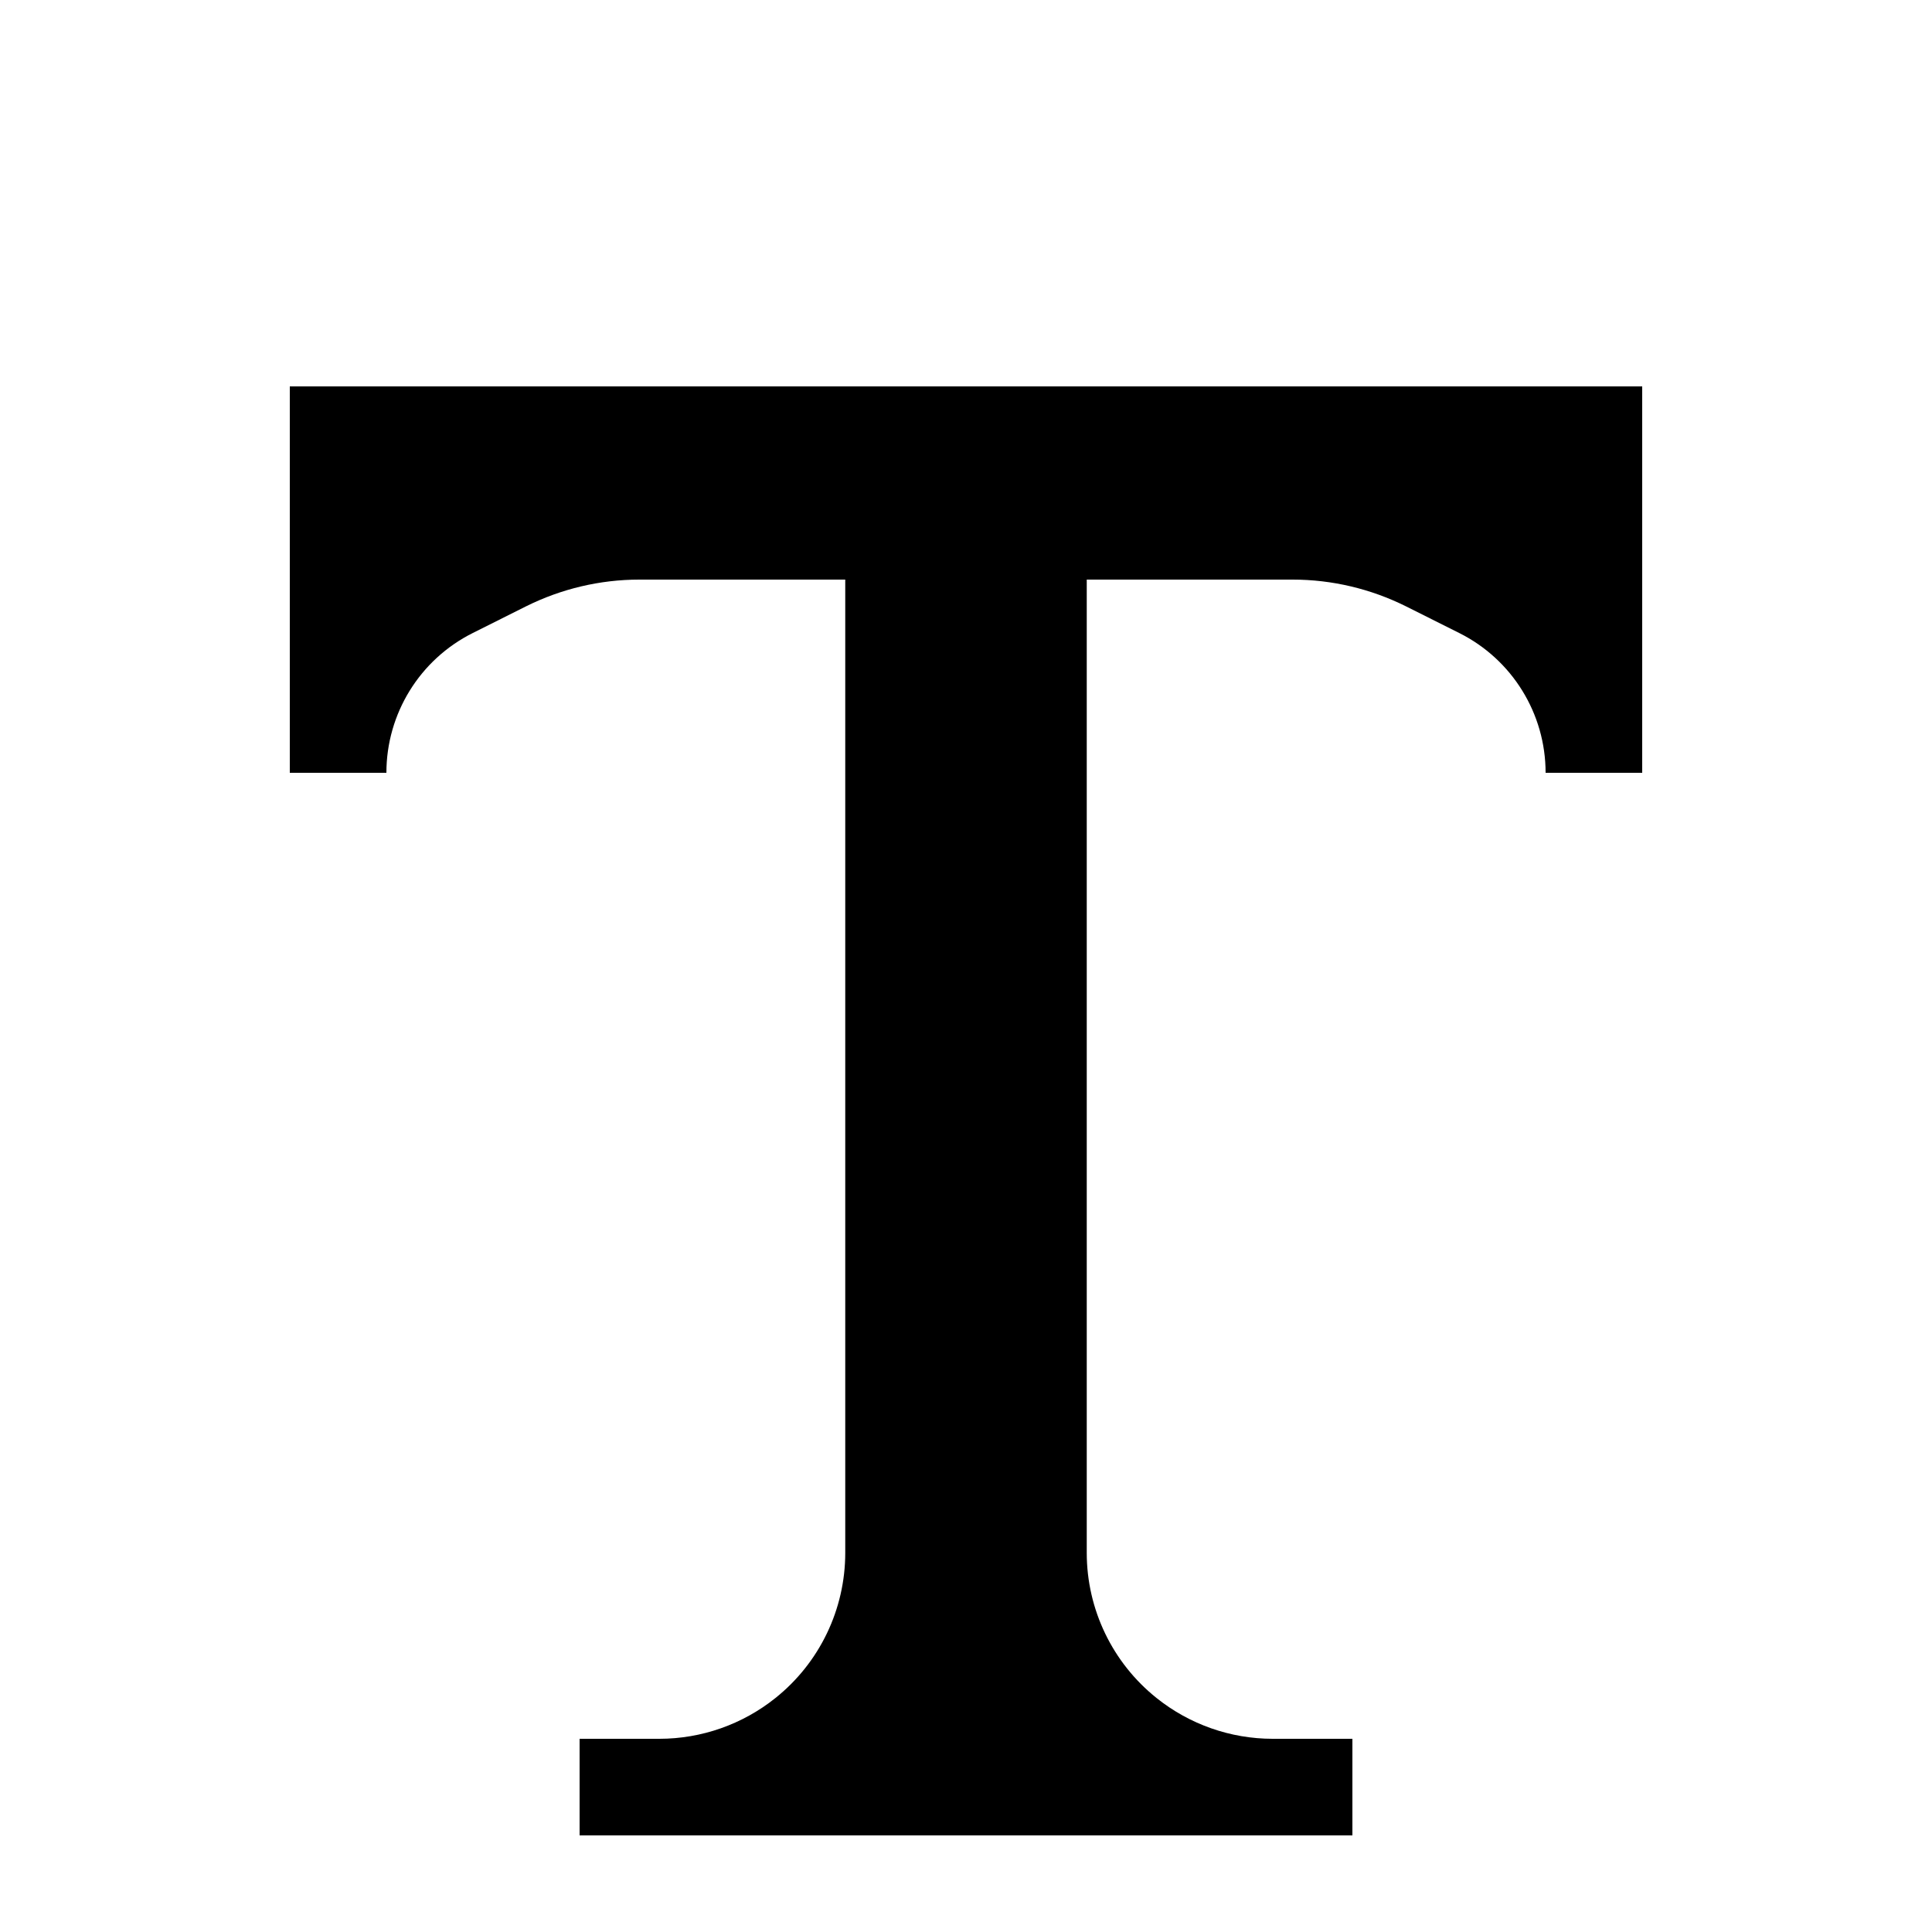 <svg width="20" height="20" viewBox="0 0 20 20" fill="none" xmlns="http://www.w3.org/2000/svg">
<path d="M3 4V8H4C4 7.387 4.346 6.827 4.894 6.553L5.447 6.276C5.811 6.095 6.212 6 6.618 6H8.75V16.075C8.75 16.66 8.484 17.213 8.027 17.578C7.686 17.851 7.262 18 6.825 18H6V19H14V18H13.175C12.738 18 12.314 17.851 11.973 17.578C11.516 17.213 11.25 16.66 11.25 16.075V6H13.382C13.788 6 14.189 6.095 14.553 6.276L15.106 6.553C15.654 6.827 16 7.387 16 8H17V4H3Z" fill="black"/>
</svg>
